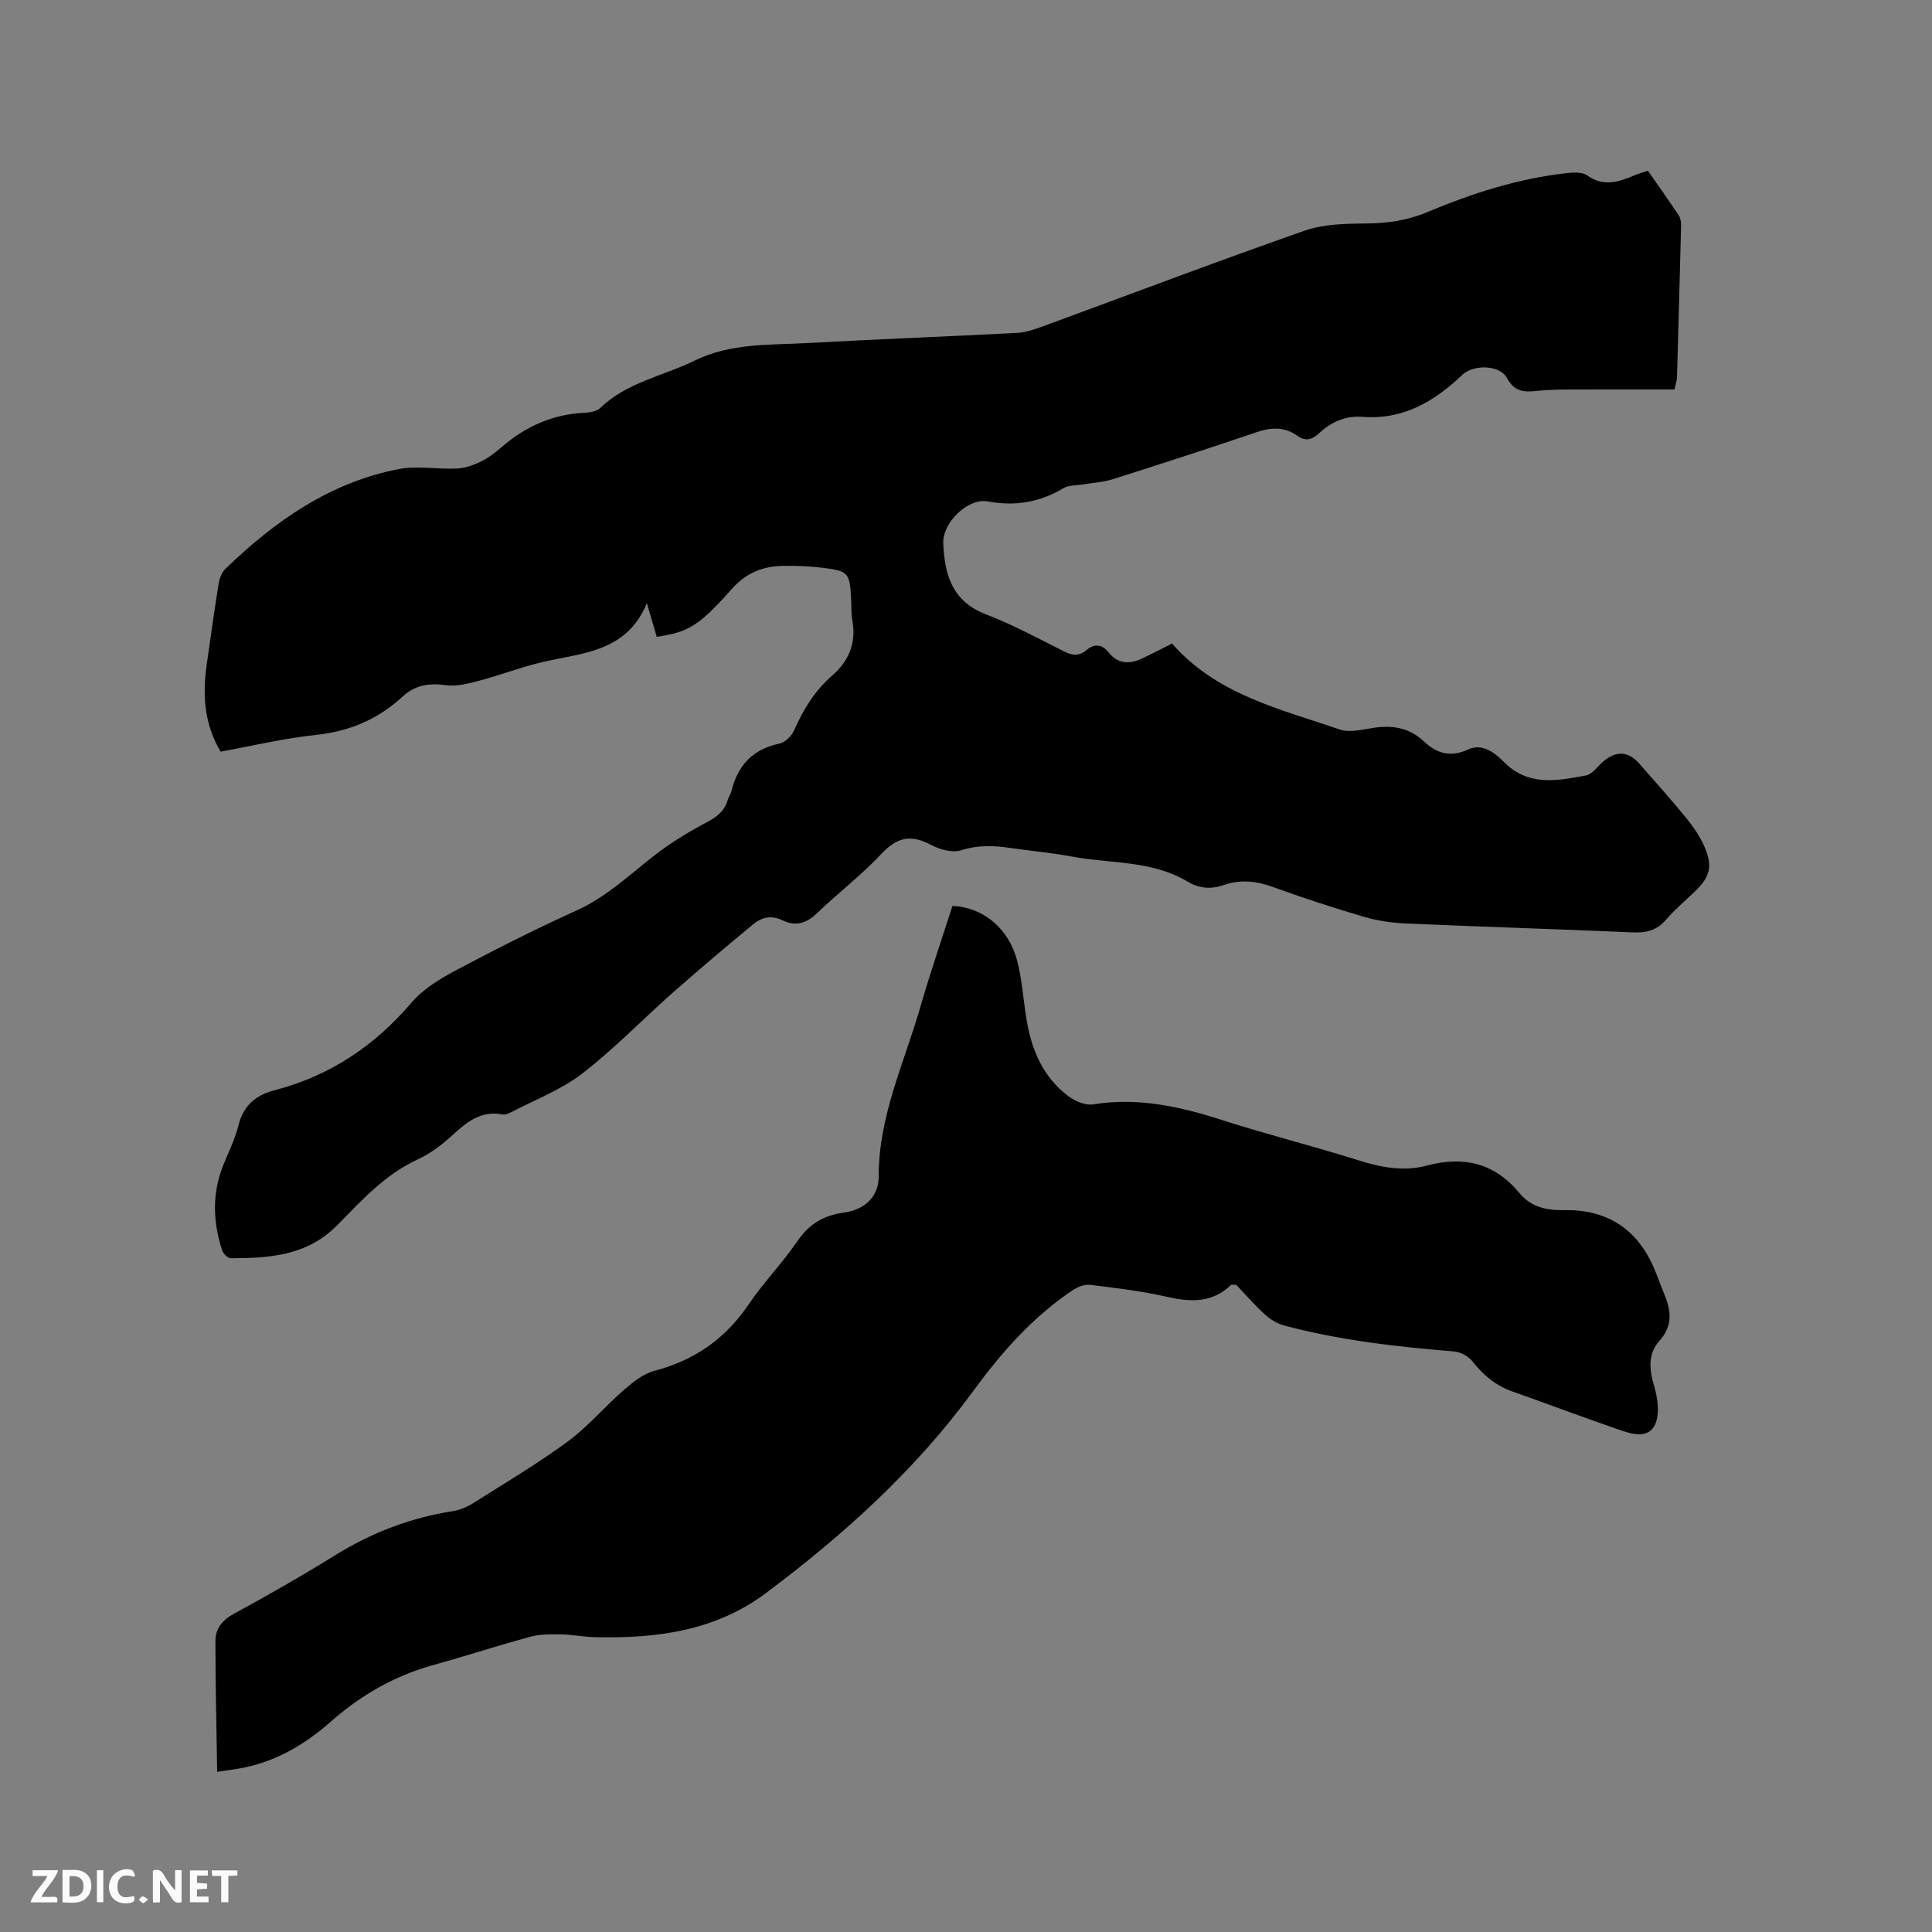 <svg enable-background="new 0 0 400 400" viewBox="0 0 400 400" xmlns="http://www.w3.org/2000/svg"><rect x="0" y="0" width="400" height="400" fill="#808080" stroke="none"/><path d="m135.97 131.85c-.65-2.22-1.24-4.24-2.04-6.98-4.24 10.29-13.55 10.28-21.89 12.27-4.28 1.02-8.41 2.62-12.66 3.75-2.27.6-4.74 1.27-6.99.97-3.49-.47-6.38-.09-9.05 2.37-5.04 4.65-10.94 7.19-17.88 7.92-6.61.69-13.12 2.26-19.78 3.47-3.45-5.77-3.78-11.87-2.86-18.19.81-5.55 1.56-11.12 2.46-16.66.17-1.07.67-2.3 1.42-3.03 10.22-9.86 21.61-17.87 35.84-20.62 3.84-.74 7.97.07 11.95-.11 1.68-.07 3.43-.65 4.96-1.39 1.6-.77 3.08-1.9 4.43-3.07 4.97-4.29 10.6-6.81 17.23-7.09 1.11-.05 2.5-.34 3.24-1.06 5.5-5.27 12.94-6.54 19.44-9.73 7.49-3.67 15.45-3.21 23.31-3.64 14.49-.81 29-1.35 43.49-2.11 1.75-.09 3.53-.7 5.2-1.31 18.09-6.63 36.1-13.47 54.28-19.84 3.95-1.38 8.48-1.47 12.75-1.5 4.42-.04 8.57-.62 12.65-2.34 9.3-3.91 18.86-6.98 28.95-8.09 1.38-.15 3.16-.25 4.16.46 3.4 2.43 6.56 1.39 9.84-.01.77-.33 1.59-.54 2.76-.94 2.13 3.05 4.32 6.13 6.41 9.28.37.56.47 1.4.46 2.1-.26 10.49-.55 20.99-.85 31.48-.01.51-.21 1.01-.52 2.42-6.77 0-13.64-.02-20.5.01-2.65.01-5.31 0-7.94.29-2.69.3-4.69.21-6.25-2.68-1.47-2.73-6.92-2.85-9.26-.62-5.81 5.52-12.25 9.34-20.7 8.67-3.4-.27-6.43 1.06-8.94 3.41-1.39 1.3-2.76 1.75-4.47.52-2.62-1.88-5.38-1.79-8.39-.77-9.91 3.35-19.85 6.6-29.83 9.75-2.08.66-4.34.76-6.52 1.13-1.23.21-2.65.1-3.64.7-4.93 2.95-10.05 3.83-15.76 2.77-4.05-.75-9.37 4.38-9.19 8.67.27 6.37 1.78 12 8.77 14.68 5.52 2.12 10.77 4.96 16.07 7.62 1.76.89 3.13 1.22 4.83-.2 1.52-1.28 3.14-1.35 4.64.57 1.71 2.2 4.12 2.43 6.59 1.3 2.2-1.01 4.34-2.15 6.47-3.21 9.28 10.61 22.34 13.53 34.67 17.78 1.95.67 4.44.11 6.61-.26 4.09-.7 7.72-.21 10.87 2.74 2.66 2.49 5.48 3.38 9.17 1.66 2.86-1.34 5.47.65 7.37 2.58 5.06 5.14 11.06 3.91 17 2.81 1.26-.23 2.31-1.74 3.4-2.73 2.72-2.44 5.33-2.38 7.67.3 3.28 3.75 6.62 7.46 9.76 11.32 1.46 1.79 2.8 3.77 3.71 5.87 1.78 4.09 1.15 6.27-2.05 9.33-1.99 1.9-4.12 3.7-5.91 5.78-1.93 2.25-4.15 2.74-6.99 2.62-15.67-.69-31.34-1.16-47.01-1.85-2.92-.13-5.9-.59-8.69-1.42-6.29-1.85-12.54-3.89-18.7-6.13-3.44-1.25-6.74-1.6-10.19-.4-2.63.91-5.05.74-7.54-.75-7.4-4.41-15.97-3.66-24.02-5.17-4.26-.8-8.61-1.17-12.9-1.8-3.36-.49-6.57-.55-9.96.53-1.79.57-4.4-.18-6.21-1.14-4.03-2.15-6.93-1.65-10.14 1.78-4.19 4.48-9.13 8.24-13.56 12.5-2.14 2.06-4.46 2.6-6.92 1.39-2.41-1.18-4.4-.68-6.17.79-5.63 4.65-11.21 9.37-16.69 14.2-6.27 5.54-12.1 11.62-18.71 16.71-4.37 3.36-9.76 5.41-14.72 8-.54.29-1.25.56-1.82.45-4.55-.86-7.5 1.71-10.54 4.49-2.08 1.9-4.45 3.67-7 4.84-6.76 3.11-11.62 8.52-16.64 13.61-6.27 6.36-14.03 6.8-22.04 6.84-.61 0-1.57-.97-1.79-1.67-1.88-5.81-2.1-11.64.17-17.42 1.08-2.76 2.49-5.44 3.18-8.29 1.02-4.2 3.56-6.39 7.59-7.43 11.4-2.96 20.65-9.18 28.32-18.16 2.44-2.86 5.99-4.97 9.38-6.77 8.13-4.32 16.37-8.47 24.76-12.27 6.03-2.73 10.69-7.13 15.75-11.12 3.44-2.71 7.25-5.04 11.13-7.1 2.1-1.12 3.7-2.28 4.38-4.57.21-.71.65-1.35.83-2.06 1.32-5.28 4.45-8.56 9.93-9.7 1.18-.25 2.52-1.62 3.04-2.8 1.9-4.33 4.29-8.19 7.9-11.33 3.42-2.98 4.98-6.74 4.13-11.37-.27-1.45-.17-2.96-.25-4.44-.3-5.42-.54-5.79-5.87-6.45-2.72-.34-5.5-.45-8.25-.4-4.17.07-7.61 1.44-10.58 4.77-6.96 7.83-9.05 8.93-15.55 9.92z" fill="#000001"/><path d="m44.96 366.84c-.14-9.39-.36-18.23-.36-27.07 0-2.54 1.38-4.33 3.83-5.66 7.07-3.84 14.07-7.84 20.9-12.08 7.58-4.7 15.66-7.81 24.47-9.17 1.51-.23 3.04-.93 4.34-1.76 6.54-4.13 13.21-8.09 19.43-12.67 4.23-3.12 7.68-7.26 11.67-10.72 1.86-1.61 4-3.31 6.3-3.91 8.3-2.18 14.68-6.66 19.49-13.78 3.08-4.55 6.99-8.55 10.09-13.09 2.4-3.52 5.39-5.29 9.53-5.86 4.33-.59 7.28-3.28 7.27-7.45-.03-12.54 5.33-23.67 8.68-35.31 2.02-7 4.4-13.89 6.6-20.76 6.37.3 11.68 4.67 13.41 11.43 1 3.88 1.25 7.94 1.89 11.91 1.02 6.37 3.4 12.08 8.69 16.06 1.39 1.04 3.53 1.96 5.13 1.7 9.29-1.51 18.02.45 26.78 3.27 9.37 3.02 18.94 5.39 28.32 8.36 4.67 1.48 9.32 2.29 14 1.04 7.68-2.04 14.04-.51 19.18 5.71 2.4 2.9 5.54 3.58 9.31 3.51 8.51-.15 14.83 3.68 18.36 11.62.82 1.83 1.46 3.74 2.23 5.6 1.46 3.47 1.96 6.63-.96 9.88-2.33 2.6-2.13 5.81-1.08 9.28.8 2.63 1.26 6.32 0 8.39-1.74 2.86-5.41 1.33-8.18.37-7.09-2.45-14.11-5.1-21.19-7.6-3.42-1.21-5.99-3.37-8.21-6.2-.84-1.07-2.51-1.98-3.86-2.08-11.84-.96-23.61-2.3-35.12-5.36-1.44-.38-2.89-1.26-4-2.28-2.19-1.99-4.14-4.25-5.95-6.14-.67 0-.96-.09-1.07.01-3.88 3.73-8.32 3.59-13.23 2.47-5.25-1.2-10.64-1.84-16-2.49-1.16-.14-2.62.48-3.65 1.17-8.26 5.56-14.66 12.83-20.55 20.88-11.91 16.29-26.8 29.74-42.91 41.8-10.45 7.82-22.69 9.4-35.32 9.1-2.43-.06-4.85-.55-7.27-.59-2.08-.03-4.24-.02-6.22.52-6.74 1.83-13.39 4-20.12 5.87-8.03 2.23-15 6.28-21.21 11.76-5.17 4.55-10.94 7.99-17.76 9.42-1.53.33-3.09.5-5.68.9z" fill="#000001"/><g fill="#fafbfa"><path d="m37.59 393.81c-.92.31-1.52.05-2-.78-.7-1.2-1.52-2.34-2.47-3.78v4.59c-.55.03-.95.05-1.41.07-.03-.37-.06-.64-.06-.91 0-1.91 0-3.81 0-5.7 1.13-.41 1.77-.03 2.29.91.62 1.11 1.38 2.14 2.31 3.19v-4.2h1.35v6.61z"/><path d="m12.94 393.88v-6.75c1.9.19 3.93-.54 5.37 1.29.8 1.01.78 2.88.03 3.97-1.37 1.97-3.4 1.51-5.4 1.49m1.45-1.22c2.04.12 2.92-.58 2.89-2.21-.03-1.51-.98-2.19-2.89-2z"/><path d="m11.81 393.87h-5.49c.68-2.18 2.47-3.48 3.51-5.45h-3.08v-1.21h5.29c-.71 2.13-2.44 3.48-3.47 5.51.86 0 1.63.04 2.39-.01.79-.05 1.14.21.85 1.16"/><path d="m39.33 393.86v-6.61h3.7v1.07h-2.22v1.52c.68.04 1.34.09 2.07.13v1.07c-.72.05-1.38.09-2.1.14v1.48h2.4v1.19h-3.85z"/><path d="m27.71 388.56c-1.15-.3-2.46-.61-3.1.64-.37.73-.41 1.93-.06 2.67.63 1.35 1.99.93 3.17.68.35.94-.01 1.32-.93 1.46-1.62.25-3.05-.27-3.76-1.48-.73-1.24-.6-3.03.31-4.17.88-1.11 2.71-1.7 4-1.16.32.13.44.74.65 1.12-.1.08-.19.16-.28.24"/><path d="m49.15 387.24v1.07c-.59.02-1.17.05-1.87.08v5.44h-1.48v-5.44h-1.85c-.05-.4-.08-.73-.13-1.15z"/><path d="m20.06 387.21h1.33v6.62h-1.33z"/><path d="m30.68 393.25c-.49.38-.8.79-1.05.76-.32-.05-.6-.45-.9-.7.26-.24.51-.64.8-.67.29-.04.62.3 1.15.61"/></g></svg>